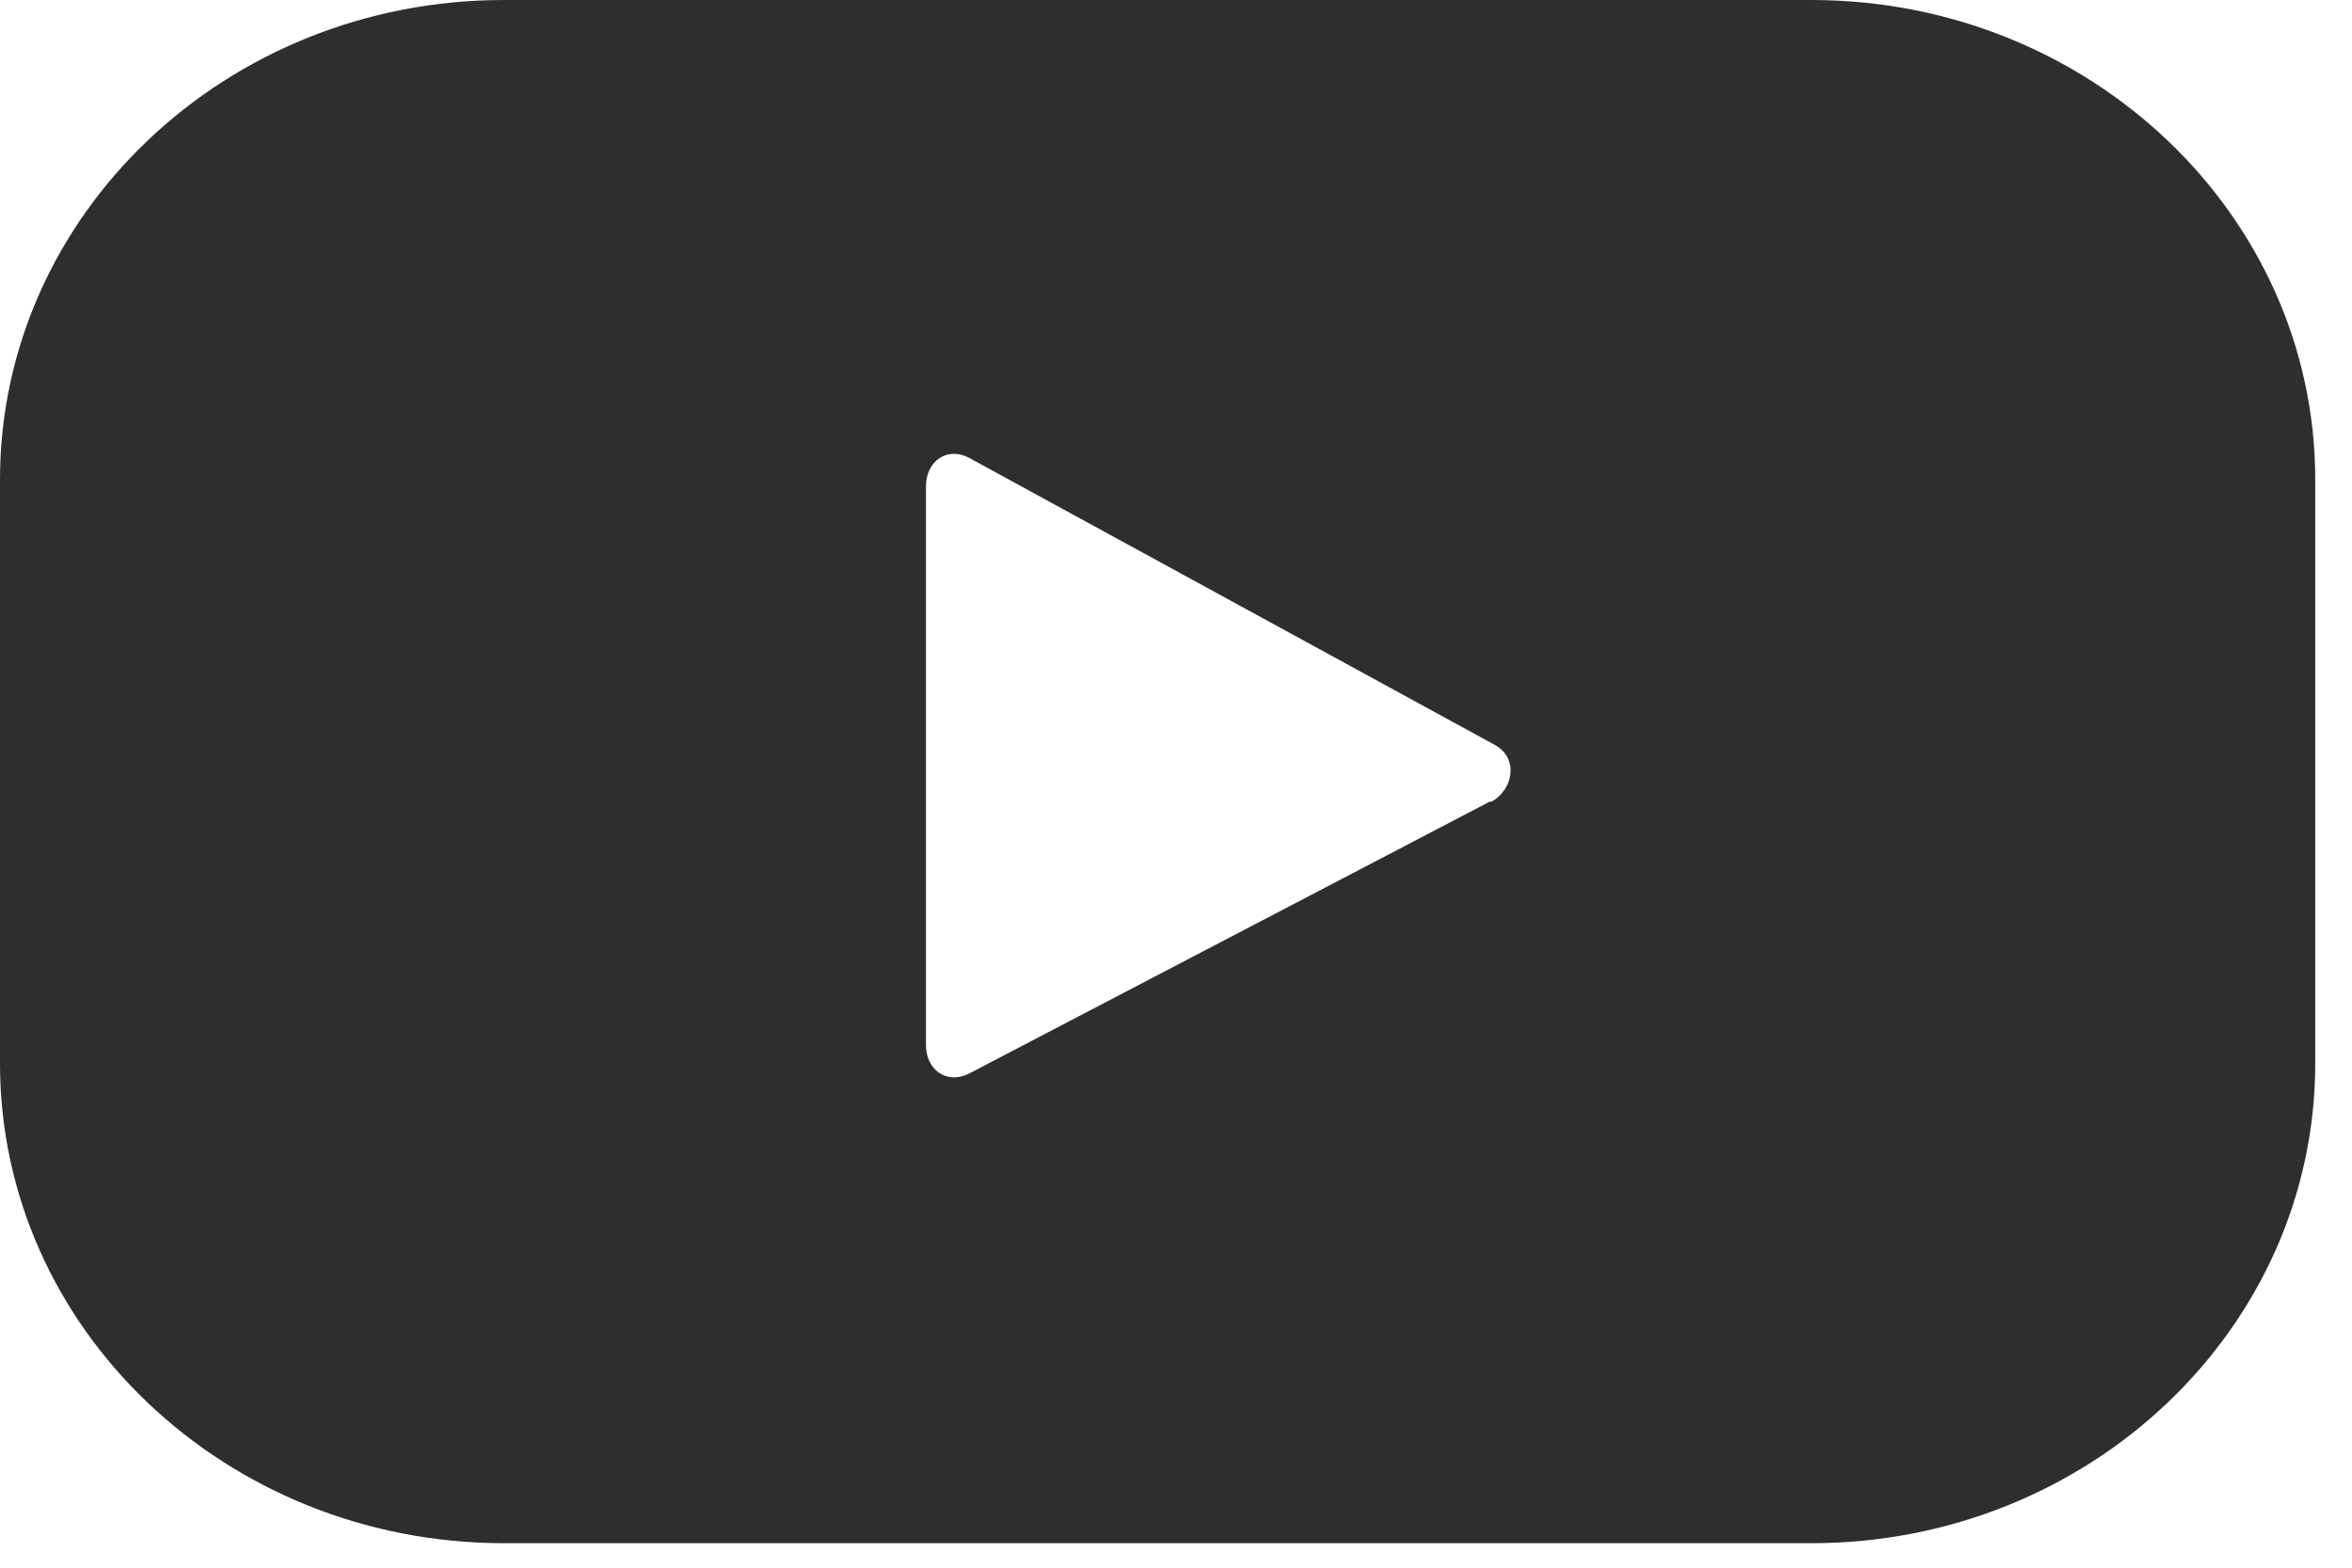 <svg width="48" height="32" viewBox="0 0 48 32" fill="none" xmlns="http://www.w3.org/2000/svg">
<path d="M36.967 0H10.283C4.599 0 0 4.393 0 9.794V21.706C0 27.12 4.612 31.5 10.283 31.5H36.967C42.651 31.5 47.25 27.107 47.25 21.706V9.794C47.25 4.38 42.638 0 36.967 0ZM30.415 16.357L19.779 21.913C19.318 22.146 18.897 21.835 18.897 21.332V9.923C18.897 9.419 19.331 9.096 19.793 9.354L30.51 15.207C30.985 15.466 30.903 16.112 30.428 16.37L30.415 16.357Z" fill="#2E2E2D"/>
</svg>
